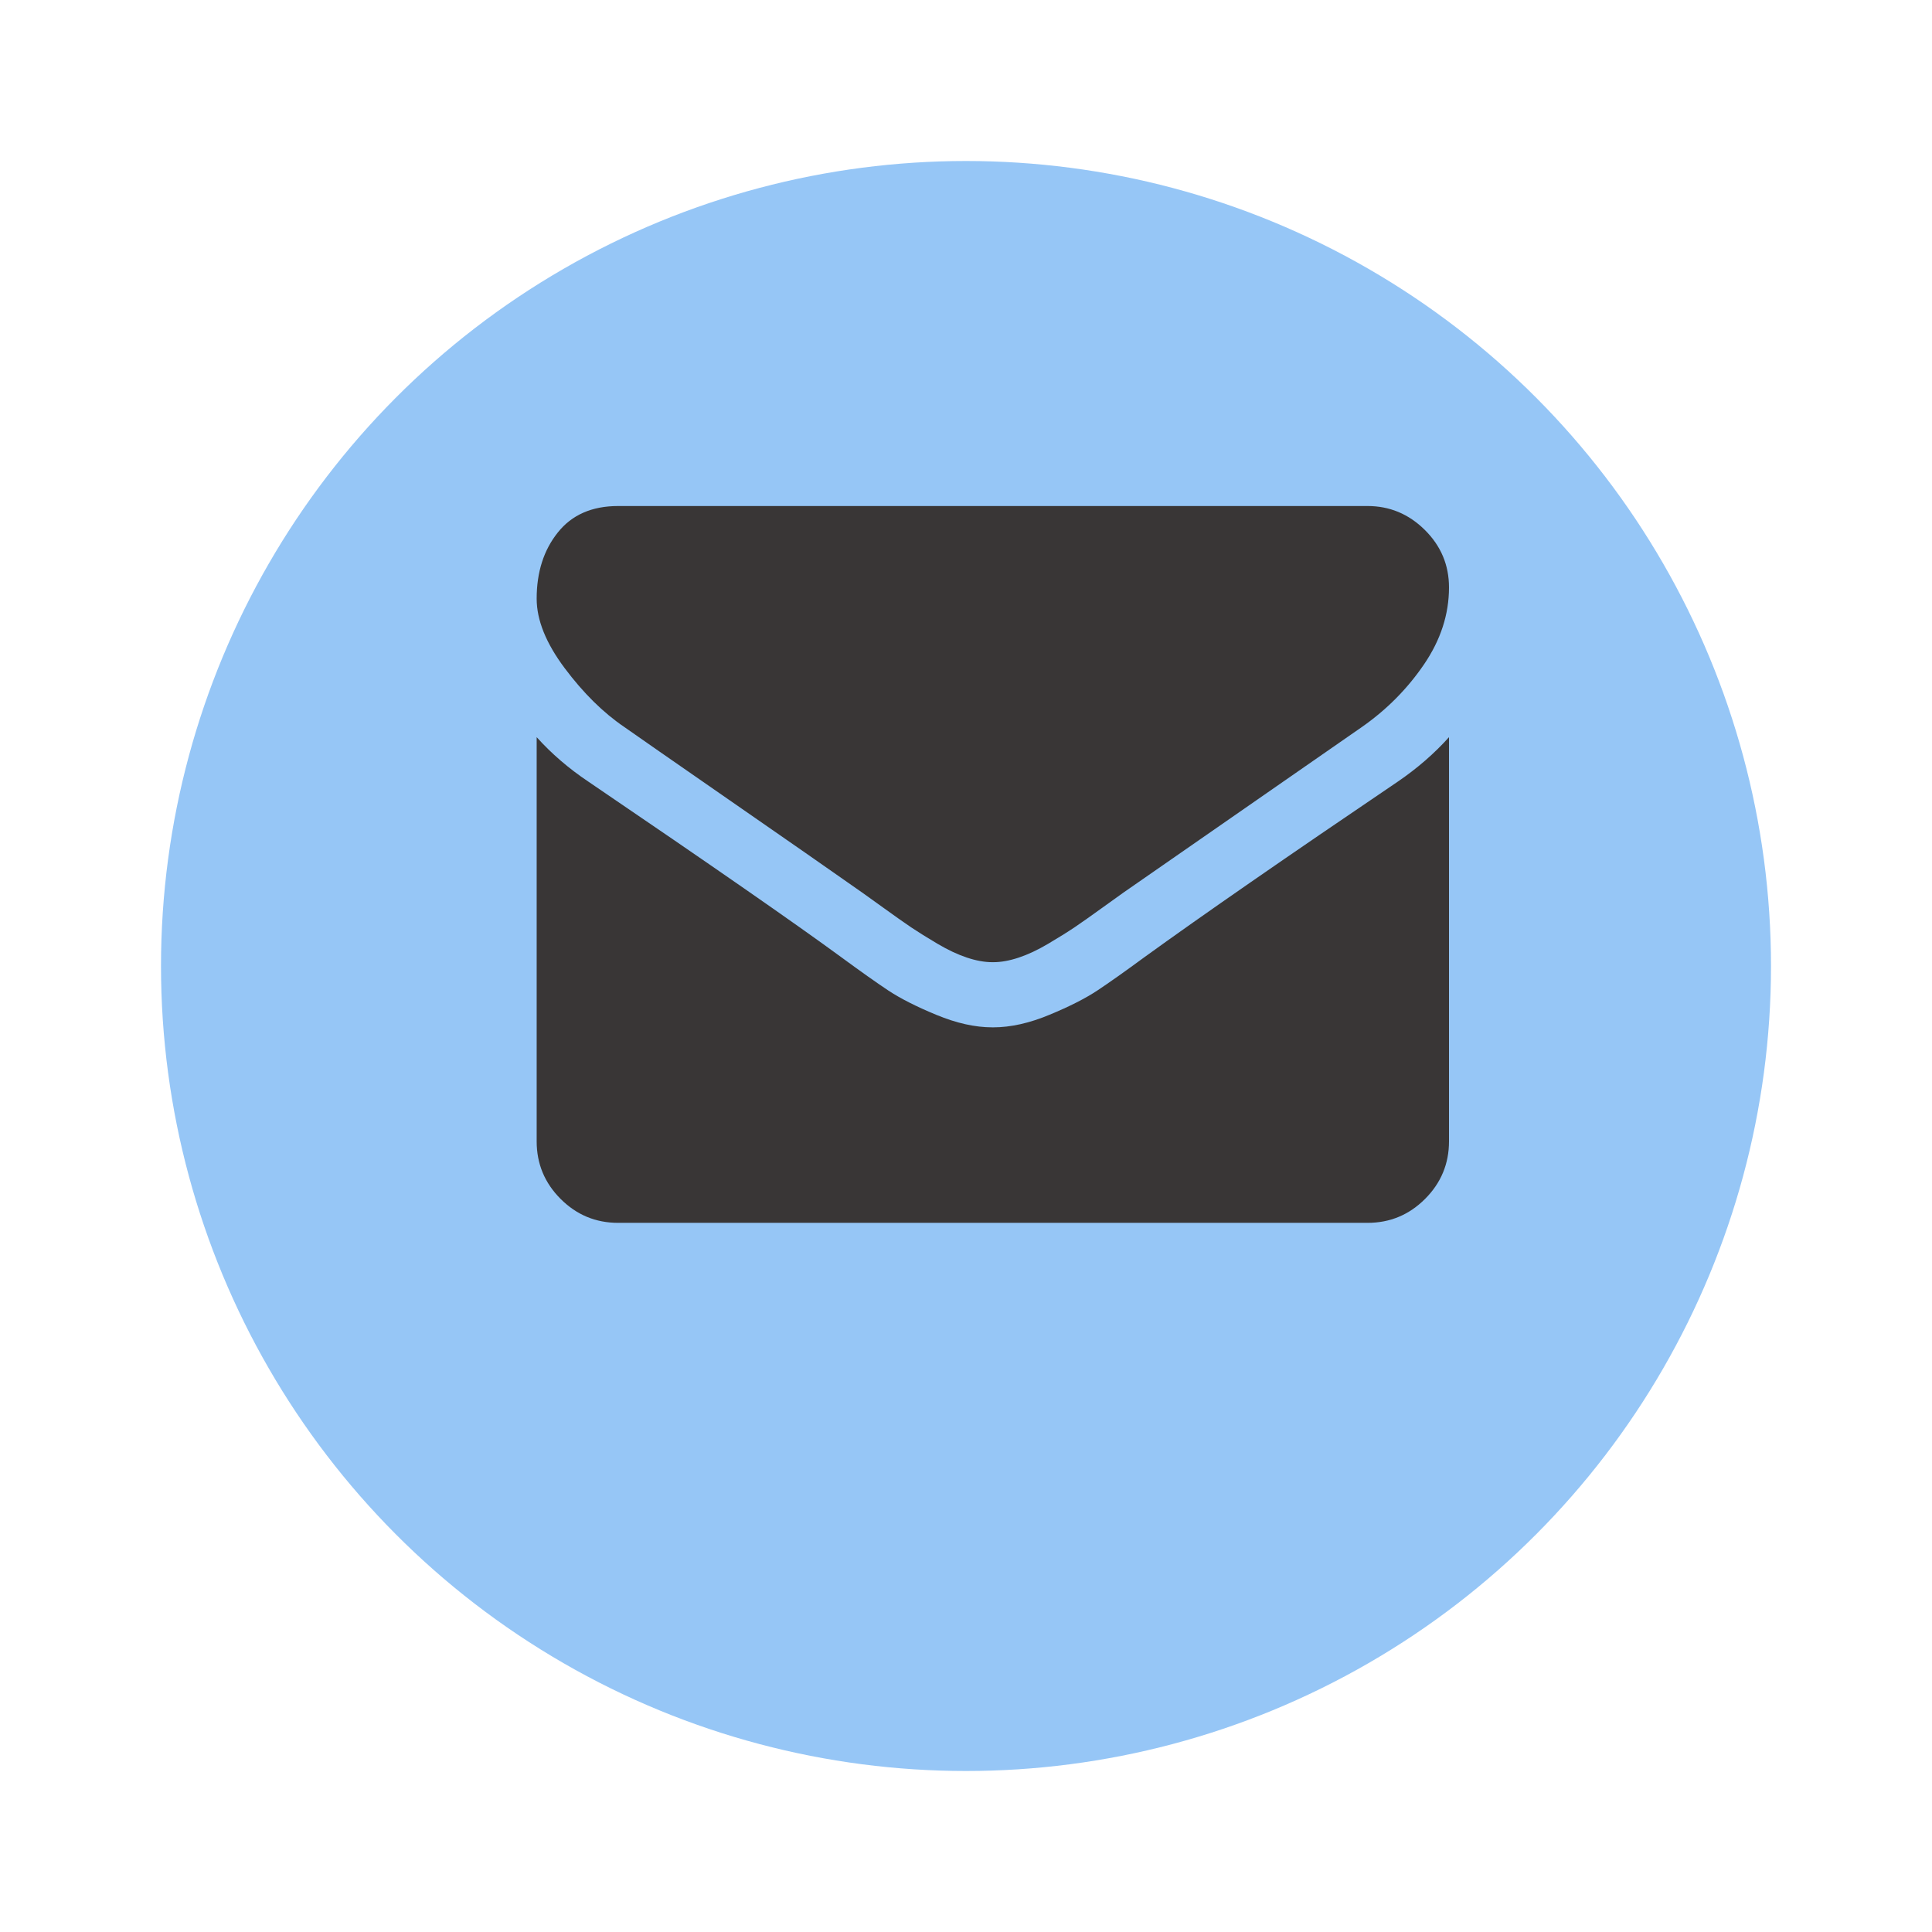 <svg width="36" height="36" viewBox="0 0 36 36" fill="none" xmlns="http://www.w3.org/2000/svg">
<g filter="url(#filter0_d_3_1007)">
<circle cx="18" cy="16" r="15" fill="#96C6F6"/>
</g>
<path d="M27 13.736V21.268C27 21.685 26.851 22.043 26.554 22.34C26.257 22.637 25.9 22.786 25.482 22.786H11.518C11.1 22.786 10.743 22.637 10.446 22.34C10.149 22.043 10 21.685 10 21.268V13.736C10.278 14.045 10.598 14.32 10.958 14.561C13.248 16.117 14.819 17.208 15.673 17.834C16.034 18.099 16.326 18.306 16.55 18.455C16.775 18.604 17.074 18.756 17.447 18.91C17.82 19.065 18.168 19.143 18.491 19.143H18.509C18.832 19.143 19.18 19.065 19.553 18.91C19.926 18.756 20.225 18.604 20.45 18.455C20.674 18.306 20.966 18.099 21.327 17.834C22.402 17.056 23.977 15.965 26.051 14.561C26.412 14.314 26.728 14.039 27 13.736ZM27 10.946C27 11.446 26.845 11.924 26.535 12.379C26.225 12.834 25.84 13.223 25.378 13.546C23 15.196 21.52 16.224 20.938 16.629C20.875 16.673 20.74 16.77 20.535 16.918C20.329 17.067 20.159 17.187 20.023 17.279C19.887 17.37 19.722 17.473 19.529 17.587C19.336 17.701 19.155 17.786 18.984 17.843C18.813 17.9 18.655 17.929 18.509 17.929H18.491C18.345 17.929 18.187 17.9 18.016 17.843C17.845 17.786 17.664 17.701 17.471 17.587C17.278 17.473 17.113 17.37 16.977 17.279C16.841 17.187 16.671 17.067 16.465 16.918C16.26 16.77 16.125 16.673 16.062 16.629C15.486 16.224 14.658 15.647 13.576 14.898C12.495 14.148 11.847 13.698 11.632 13.546C11.24 13.28 10.87 12.915 10.522 12.45C10.174 11.985 10 11.554 10 11.155C10 10.662 10.131 10.251 10.394 9.922C10.656 9.593 11.031 9.429 11.518 9.429H25.482C25.893 9.429 26.249 9.577 26.549 9.874C26.85 10.172 27 10.529 27 10.946Z" fill="#393636"/>
<defs>
<filter id="filter0_d_3_1007" x="0" y="0" width="36" height="36" filterUnits="userSpaceOnUse" color-interpolation-filters="sRGB">
<feFlood flood-opacity="0" result="BackgroundImageFix"/>
<feColorMatrix in="SourceAlpha" type="matrix" values="0 0 0 0 0 0 0 0 0 0 0 0 0 0 0 0 0 0 127 0" result="hardAlpha"/>
<feOffset dy="2"/>
<feGaussianBlur stdDeviation="1.5"/>
<feComposite in2="hardAlpha" operator="out"/>
<feColorMatrix type="matrix" values="0 0 0 0 0 0 0 0 0 0 0 0 0 0 0 0 0 0 0.05 0"/>
<feBlend mode="normal" in2="BackgroundImageFix" result="effect1_dropShadow_3_1007"/>
<feBlend mode="normal" in="SourceGraphic" in2="effect1_dropShadow_3_1007" result="shape"/>
</filter>
</defs>
</svg>
